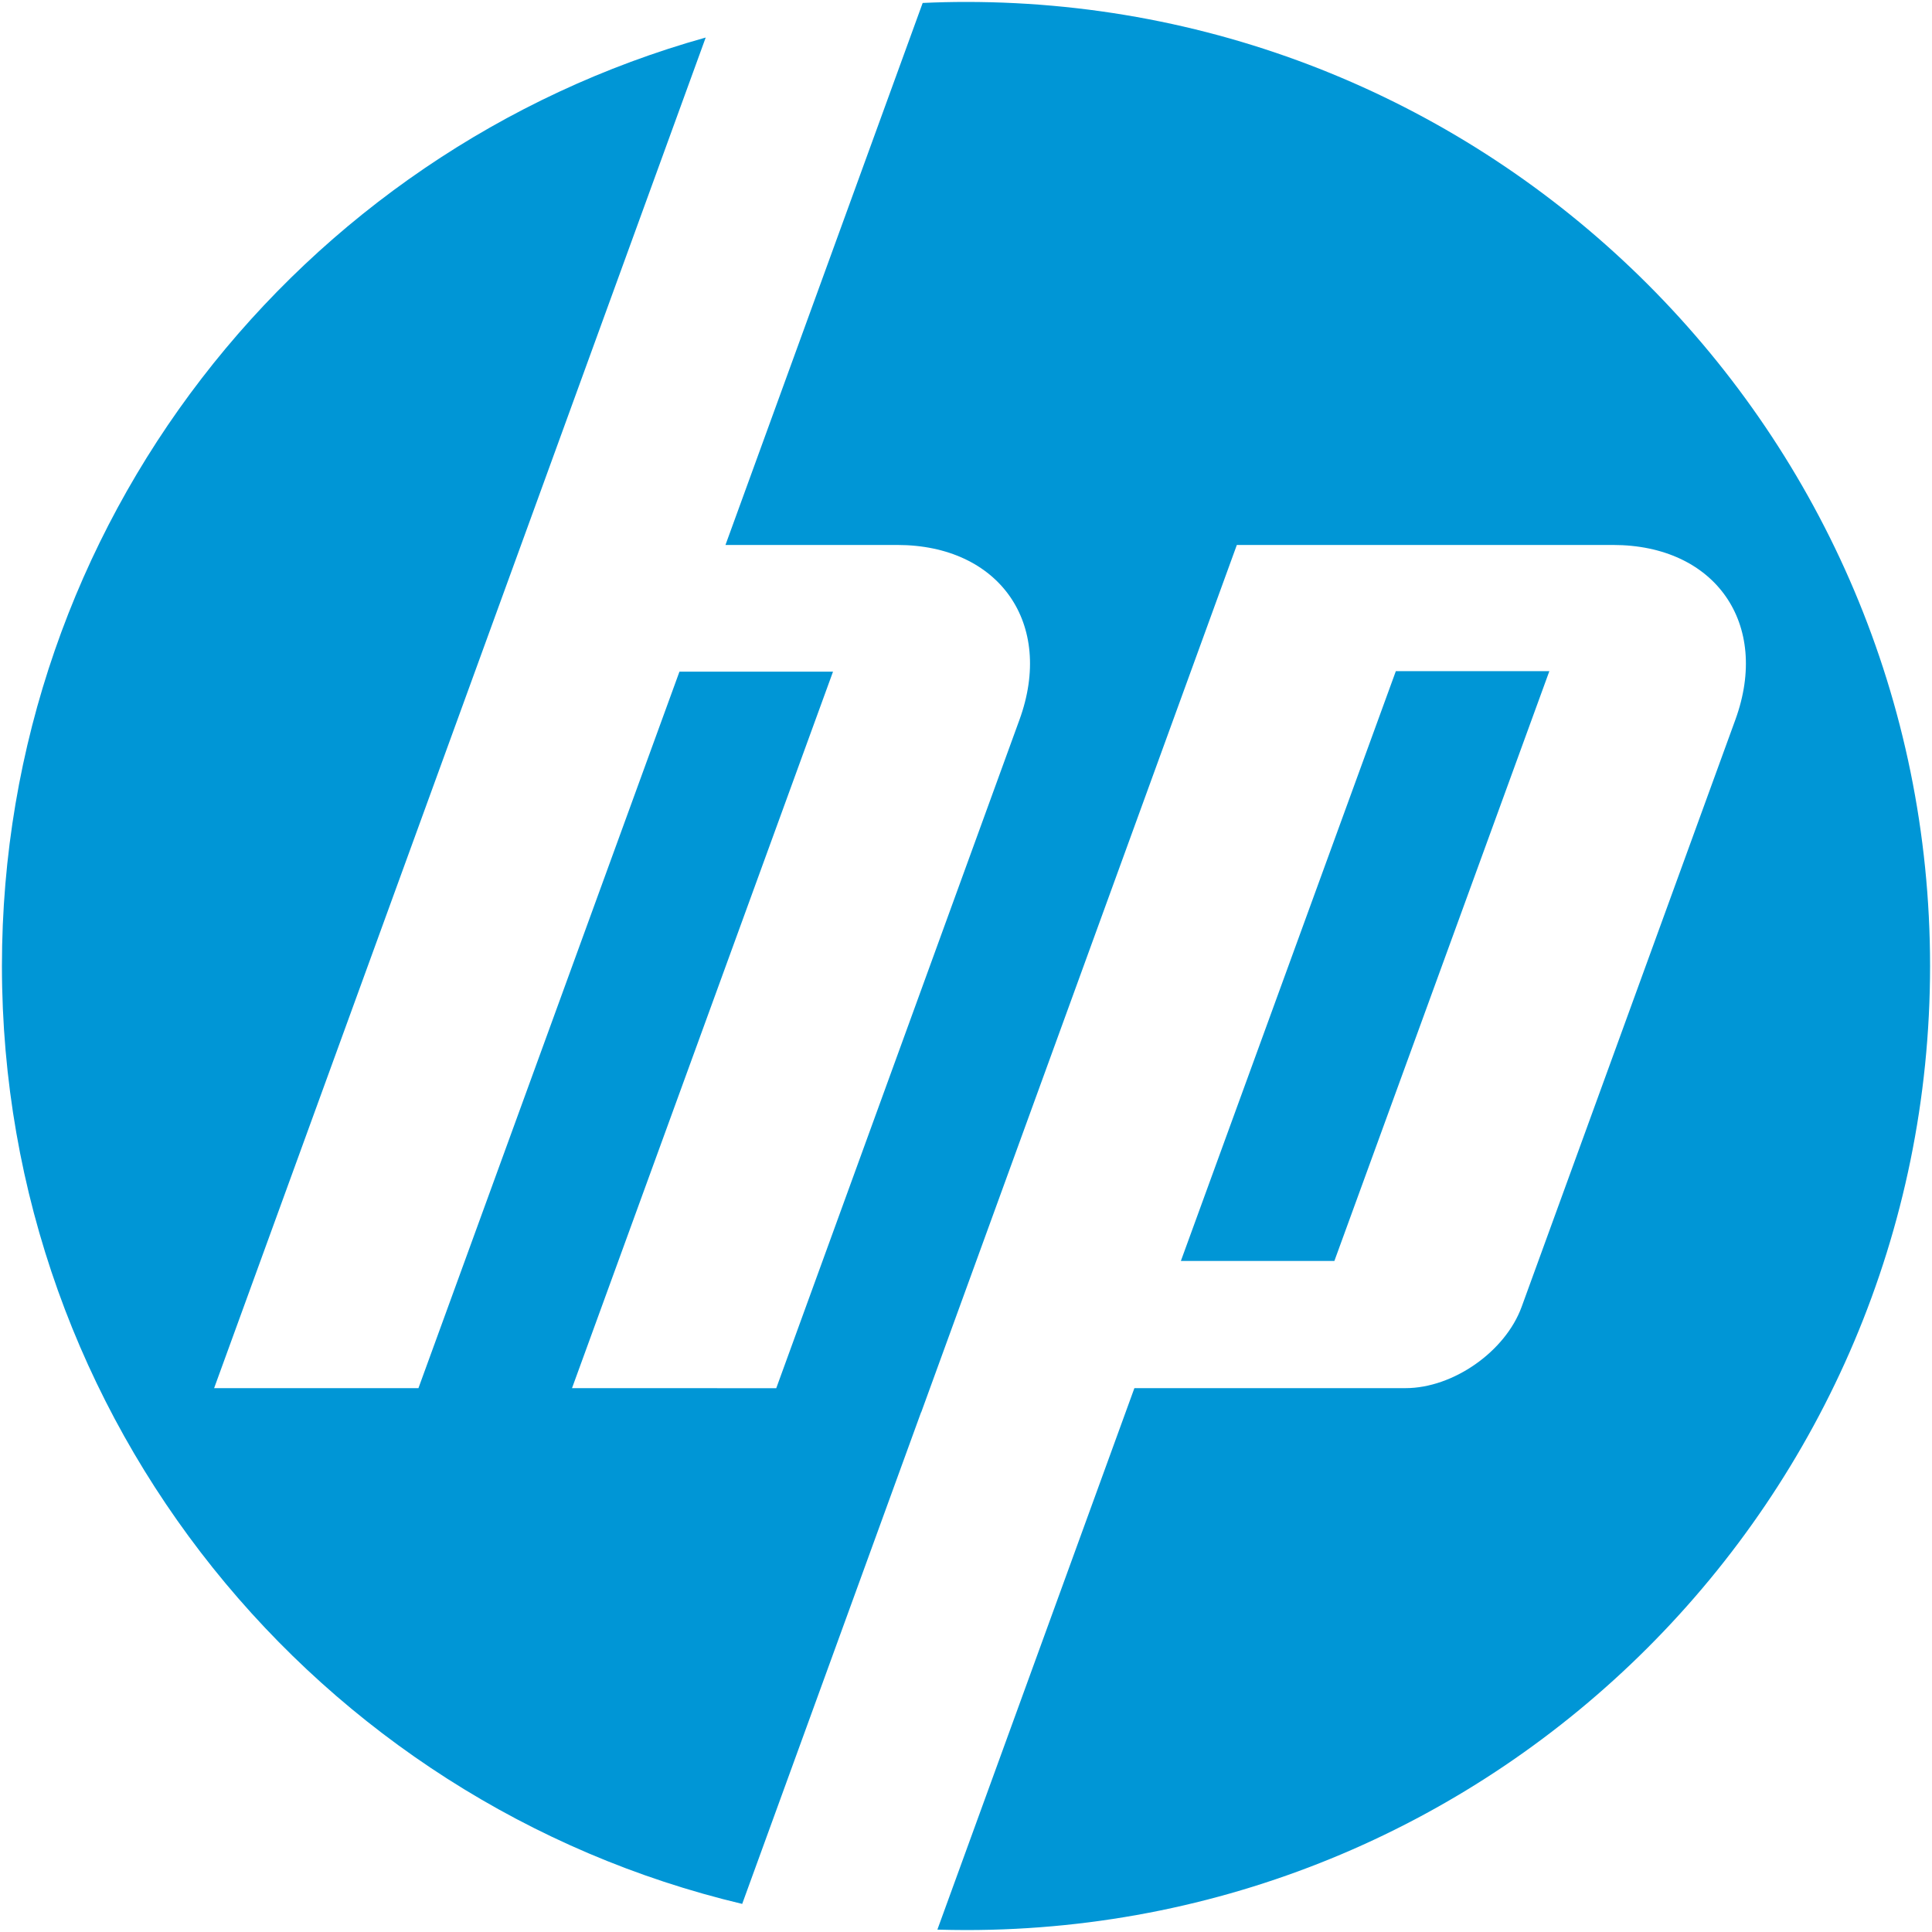 <svg width="70" height="70" viewBox="0 0 70 70" fill="none" xmlns="http://www.w3.org/2000/svg">
<g clip-path="url(#clip0_9_34)">
<path d="M69.93 35C69.93 15.708 54.292 0.07 35 0.07C34.474 0.07 33.951 0.083 33.43 0.107L26.285 19.745H32.508C36.21 19.745 38.205 22.595 36.938 26.076L28.125 50.297L20.725 50.295L30.182 24.335H24.618L15.161 50.295H7.758L18.879 19.745L25.569 1.36C10.86 5.475 0.07 18.977 0.07 35C0.07 51.499 11.511 65.325 26.891 68.982L33.373 51.168H33.378L44.813 19.745H58.443C62.149 19.745 64.143 22.595 62.876 26.076L55.132 47.349C54.542 48.97 52.649 50.295 50.925 50.295H41.101L33.963 69.914C34.307 69.923 34.653 69.93 35 69.93C54.292 69.93 69.93 54.291 69.93 35Z" fill="#0096D6"/>
<path d="M56.136 24.317H50.574L42.785 45.687H48.347L56.136 24.317Z" fill="#0096D6"/>
</g>
<defs>
<clipPath id="clip0_9_34">
<rect width="70" height="70" fill="white"/>
</clipPath>
</defs>
</svg>
